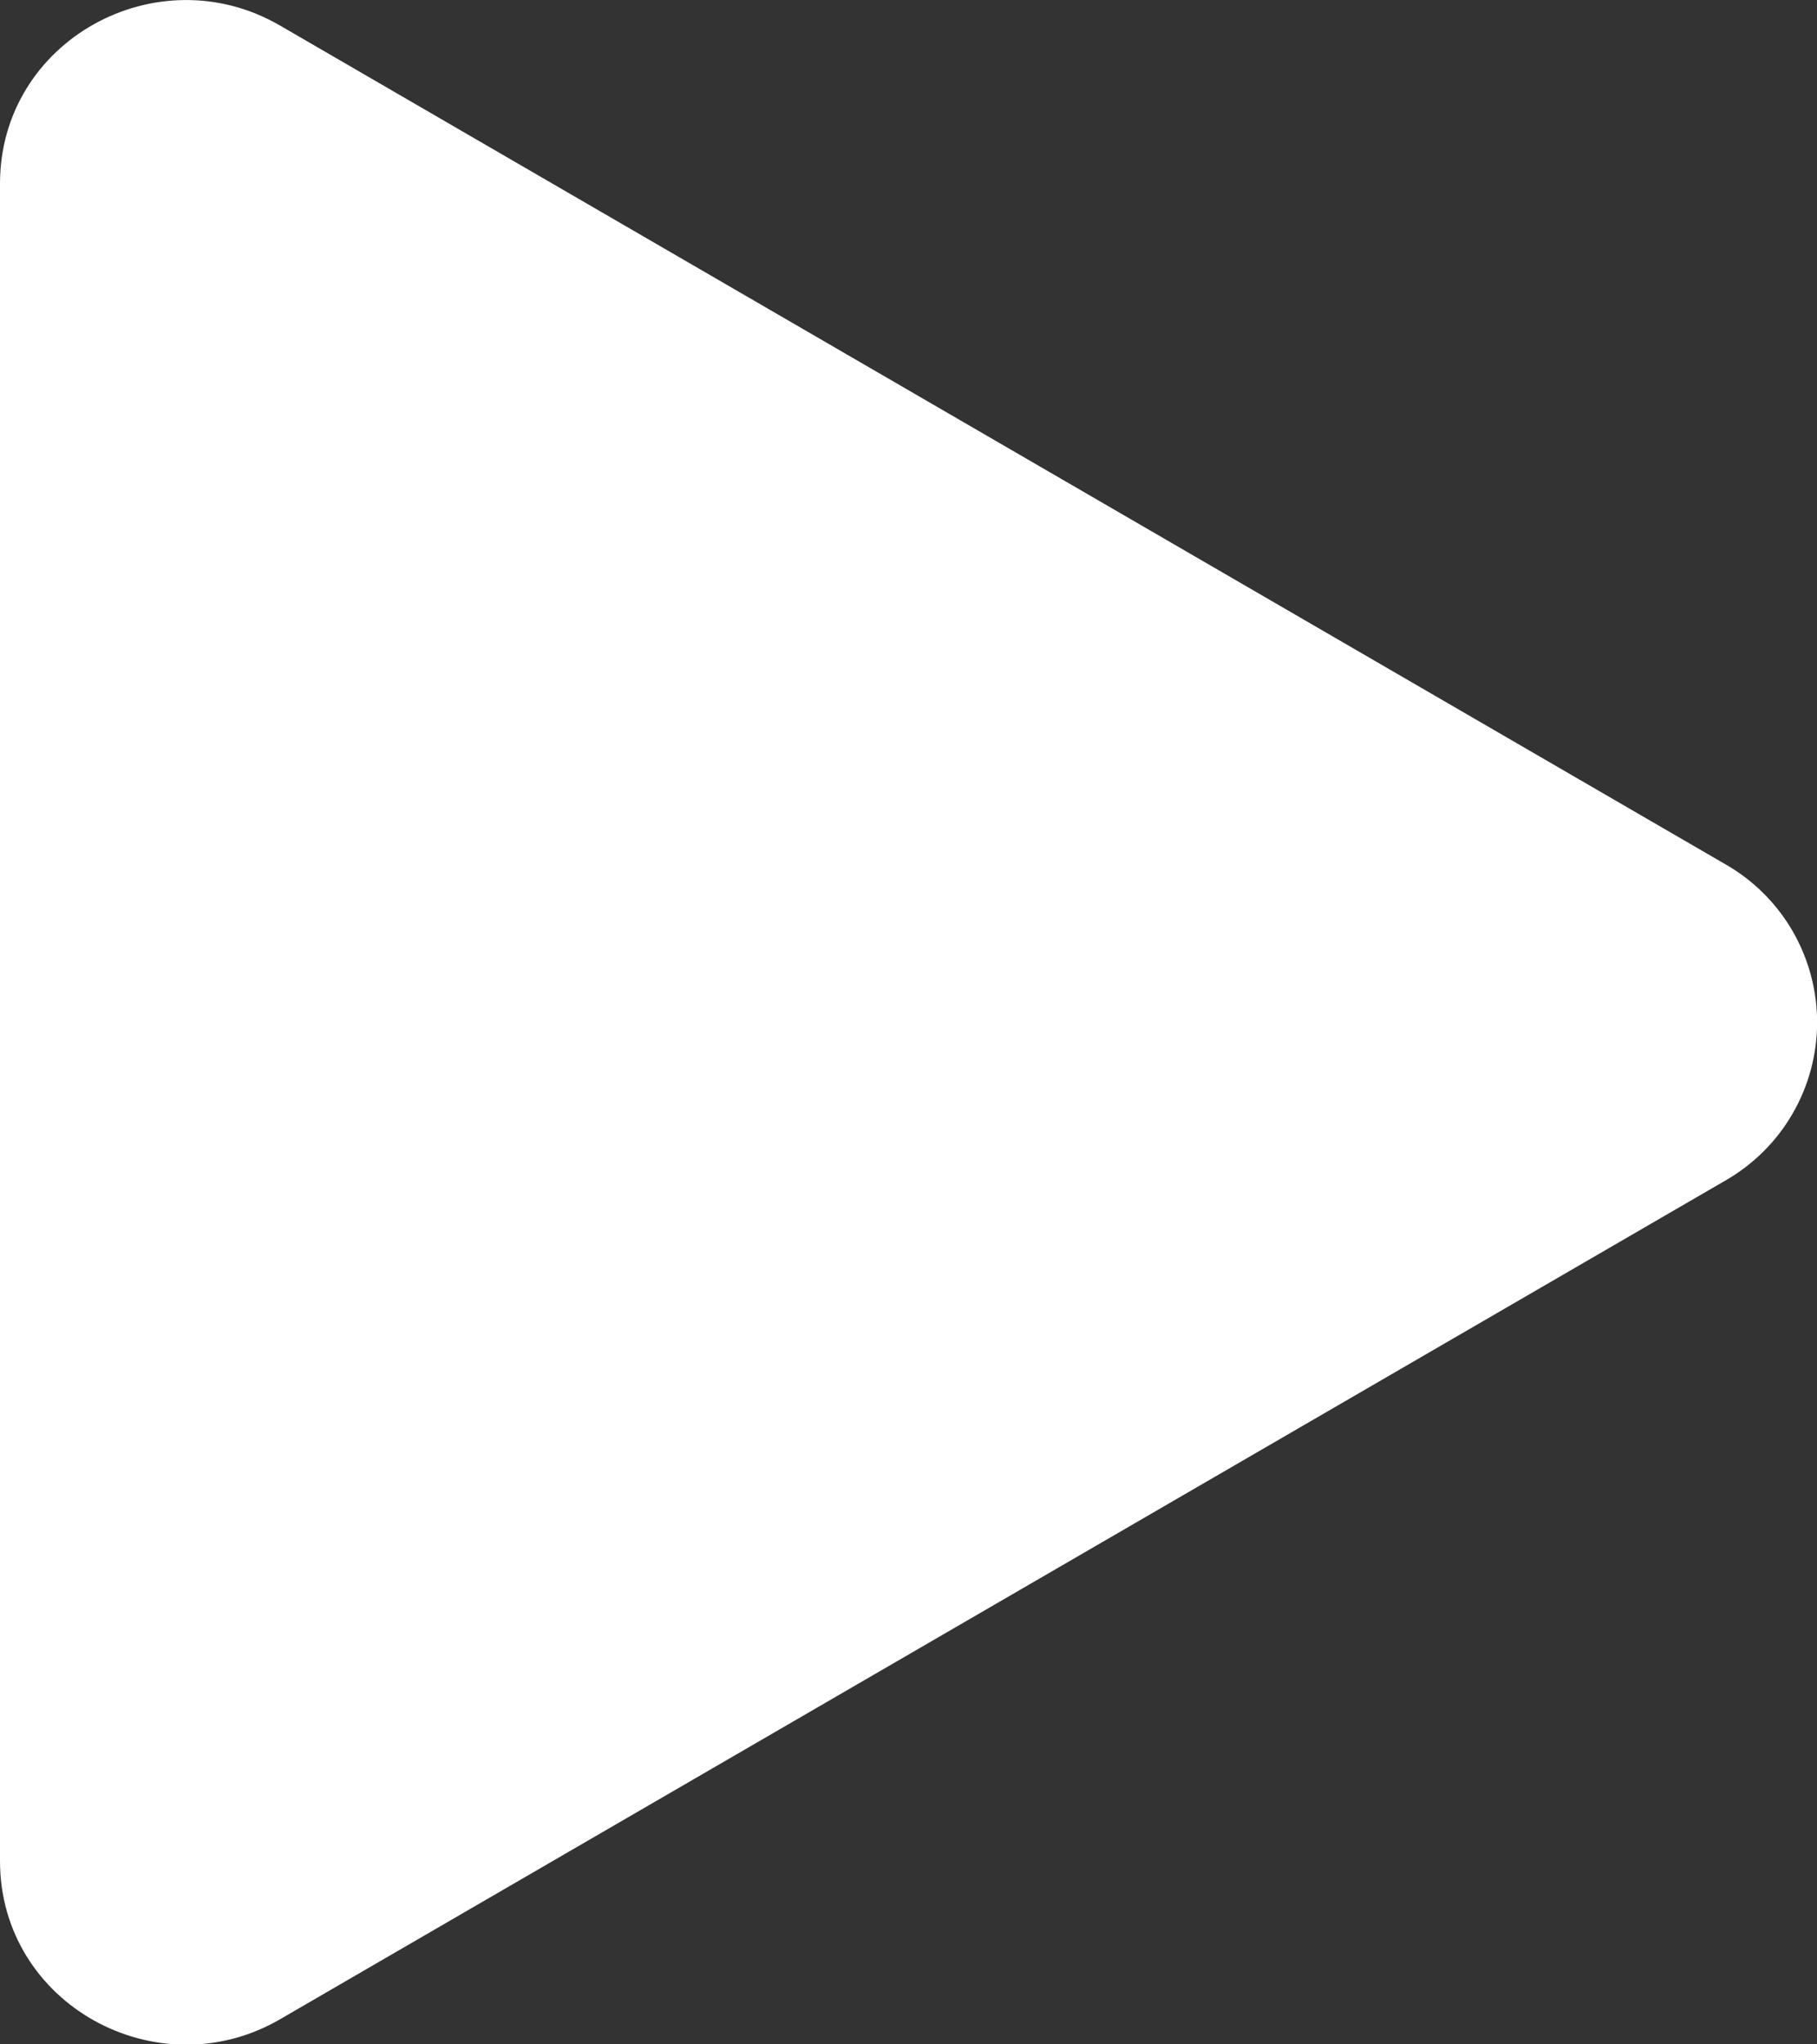 <svg width="16" height="18" viewBox="0 0 16 18" fill="none" xmlns="http://www.w3.org/2000/svg">
<rect x="0" y="0" width="16" height="18" fill="#333333" stroke="none"/>
<path d="M15.192 10.395L2.466 17.779C1.386 18.405 0 17.647 0 16.385V1.617C0 0.357 1.384 -0.403 2.466 0.225L15.192 7.609C15.438 7.749 15.642 7.952 15.784 8.196C15.926 8.441 16.001 8.719 16.001 9.002C16.001 9.285 15.926 9.562 15.784 9.807C15.642 10.052 15.438 10.254 15.192 10.395Z" fill="white"/>
</svg>

